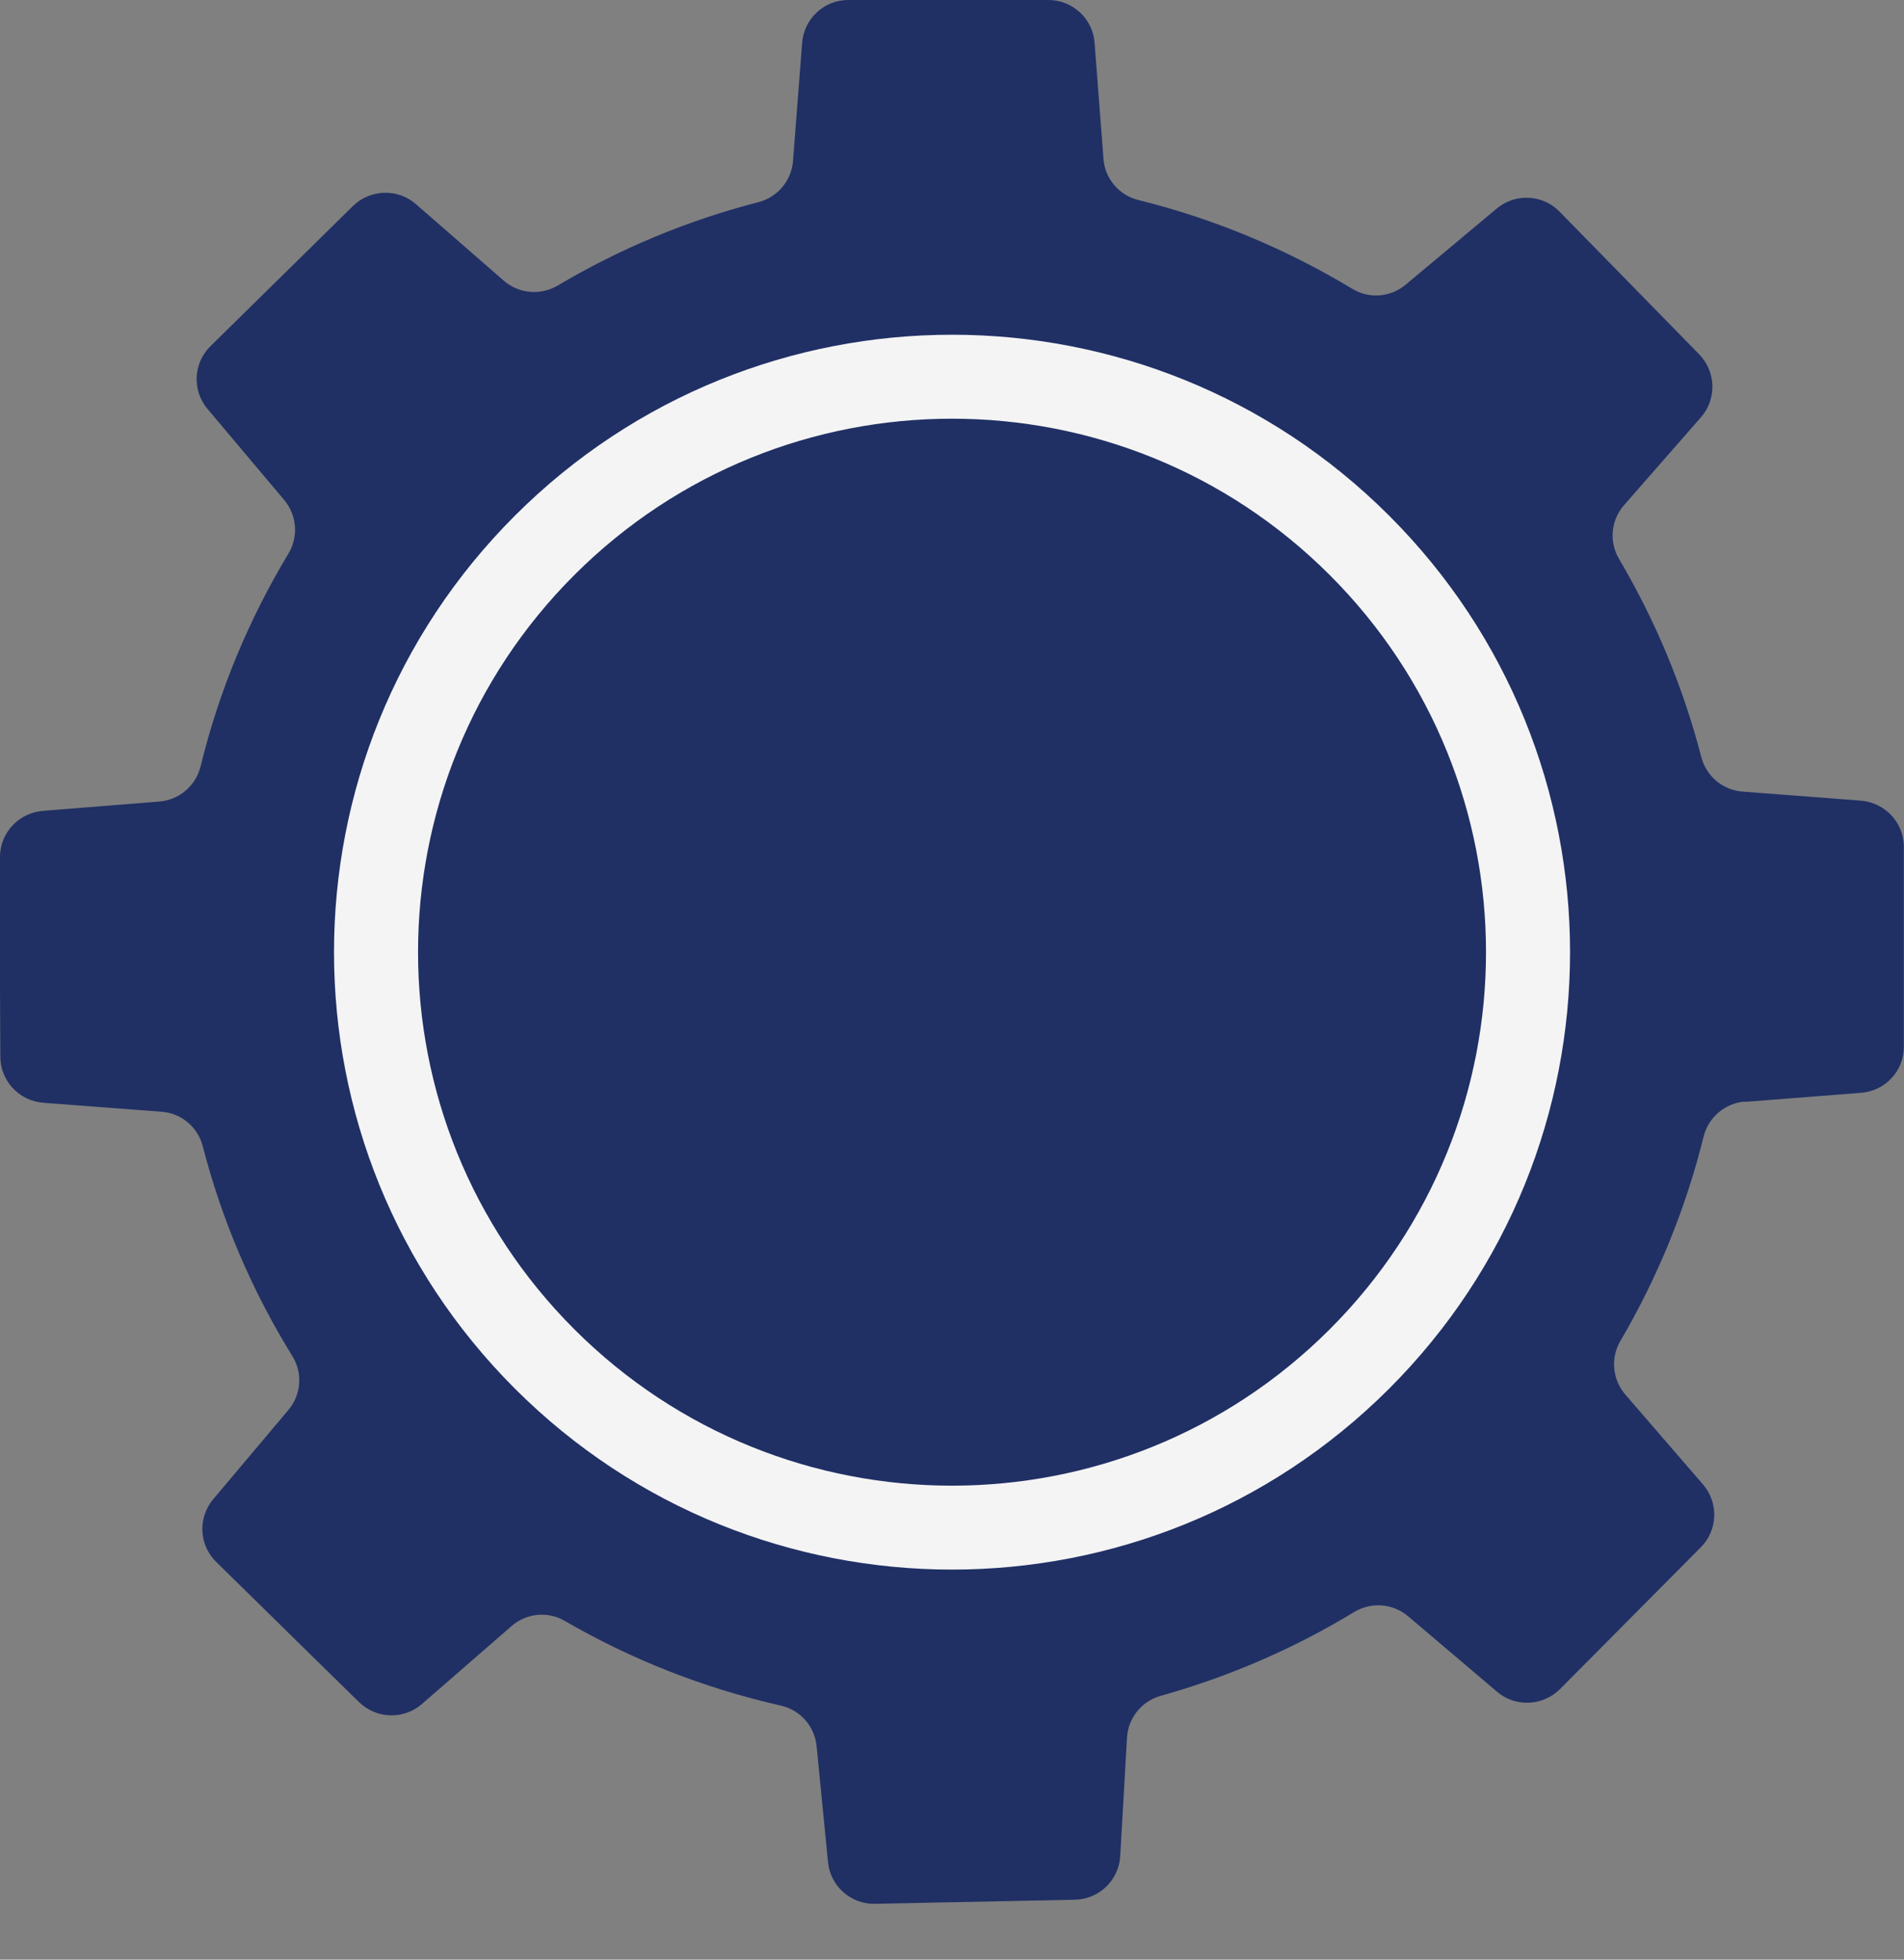 <svg width="34" height="35" viewBox="0 0 34 35" fill="none" xmlns="http://www.w3.org/2000/svg">
<rect x="0" y="0" width="34" height="35" fill="#808080" stroke="none"/>
<path d="M31.161 19.68L33.235 19.518C33.666 19.483 34 19.127 33.997 18.694V15.125C33.997 14.692 33.662 14.335 33.229 14.3L31.117 14.138C30.766 14.113 30.47 13.864 30.381 13.524C30.056 12.266 29.556 11.075 28.912 9.984C28.73 9.678 28.766 9.29 29.001 9.022L30.374 7.453C30.658 7.128 30.645 6.638 30.343 6.329L29.505 5.472L28.686 4.635L27.848 3.779C27.545 3.47 27.058 3.448 26.727 3.725L25.102 5.084C24.831 5.31 24.449 5.342 24.146 5.157C22.974 4.451 21.69 3.909 20.326 3.572C19.982 3.486 19.73 3.19 19.705 2.837L19.546 0.764C19.514 0.334 19.154 0 18.72 0H15.149C14.716 0 14.359 0.331 14.324 0.764L14.161 2.875C14.133 3.225 13.887 3.521 13.546 3.61C12.269 3.938 11.065 4.444 9.959 5.1C9.653 5.281 9.265 5.246 8.997 5.014L7.426 3.645C7.101 3.362 6.611 3.378 6.302 3.68L5.448 4.521L4.613 5.342L3.759 6.182C3.45 6.485 3.428 6.975 3.705 7.303L5.075 8.93C5.301 9.2 5.333 9.582 5.152 9.885C4.448 11.053 3.912 12.333 3.581 13.692C3.495 14.036 3.199 14.288 2.845 14.316L0.771 14.482C0.331 14.517 0 14.877 0 15.306V17.675L0.006 18.872C0.006 19.305 0.341 19.661 0.771 19.696L2.883 19.856C3.234 19.881 3.53 20.126 3.619 20.467C3.966 21.81 4.511 23.074 5.222 24.223C5.41 24.526 5.378 24.914 5.148 25.185L3.807 26.777C3.53 27.108 3.552 27.595 3.861 27.897L4.718 28.738L5.553 29.559L6.41 30.399C6.719 30.702 7.207 30.718 7.535 30.434L9.134 29.043C9.398 28.811 9.784 28.773 10.087 28.951C11.272 29.639 12.568 30.151 13.945 30.463C14.292 30.543 14.547 30.832 14.582 31.186L14.786 33.258C14.827 33.688 15.194 34.013 15.627 34.003L16.825 33.978L17.997 33.955L19.195 33.93C19.628 33.92 19.979 33.583 20.004 33.15L20.125 31.036C20.145 30.683 20.387 30.384 20.727 30.288C21.957 29.944 23.117 29.438 24.181 28.792C24.487 28.607 24.872 28.636 25.146 28.868L26.733 30.215C27.061 30.495 27.552 30.473 27.858 30.167L28.702 29.317L29.527 28.486L30.371 27.636C30.677 27.331 30.693 26.84 30.41 26.512L29.024 24.908C28.794 24.64 28.756 24.258 28.934 23.953C29.594 22.826 30.1 21.6 30.422 20.298C30.508 19.954 30.805 19.703 31.158 19.674L31.161 19.68Z" fill="#203065"/>
<path d="M24.804 24.804C29.114 20.497 29.114 13.515 24.804 9.208C20.494 4.902 13.507 4.902 9.197 9.208C4.887 13.515 4.887 20.497 9.197 24.804C13.507 29.11 20.494 29.11 24.804 24.804Z" fill="#F4F4F4"/>
<path d="M23.743 23.744C27.467 20.023 27.467 13.99 23.743 10.268C20.019 6.548 13.982 6.548 10.258 10.268C6.534 13.99 6.534 20.023 10.258 23.744C13.982 27.465 20.019 27.465 23.743 23.744Z" fill="#203065"/>
</svg>
